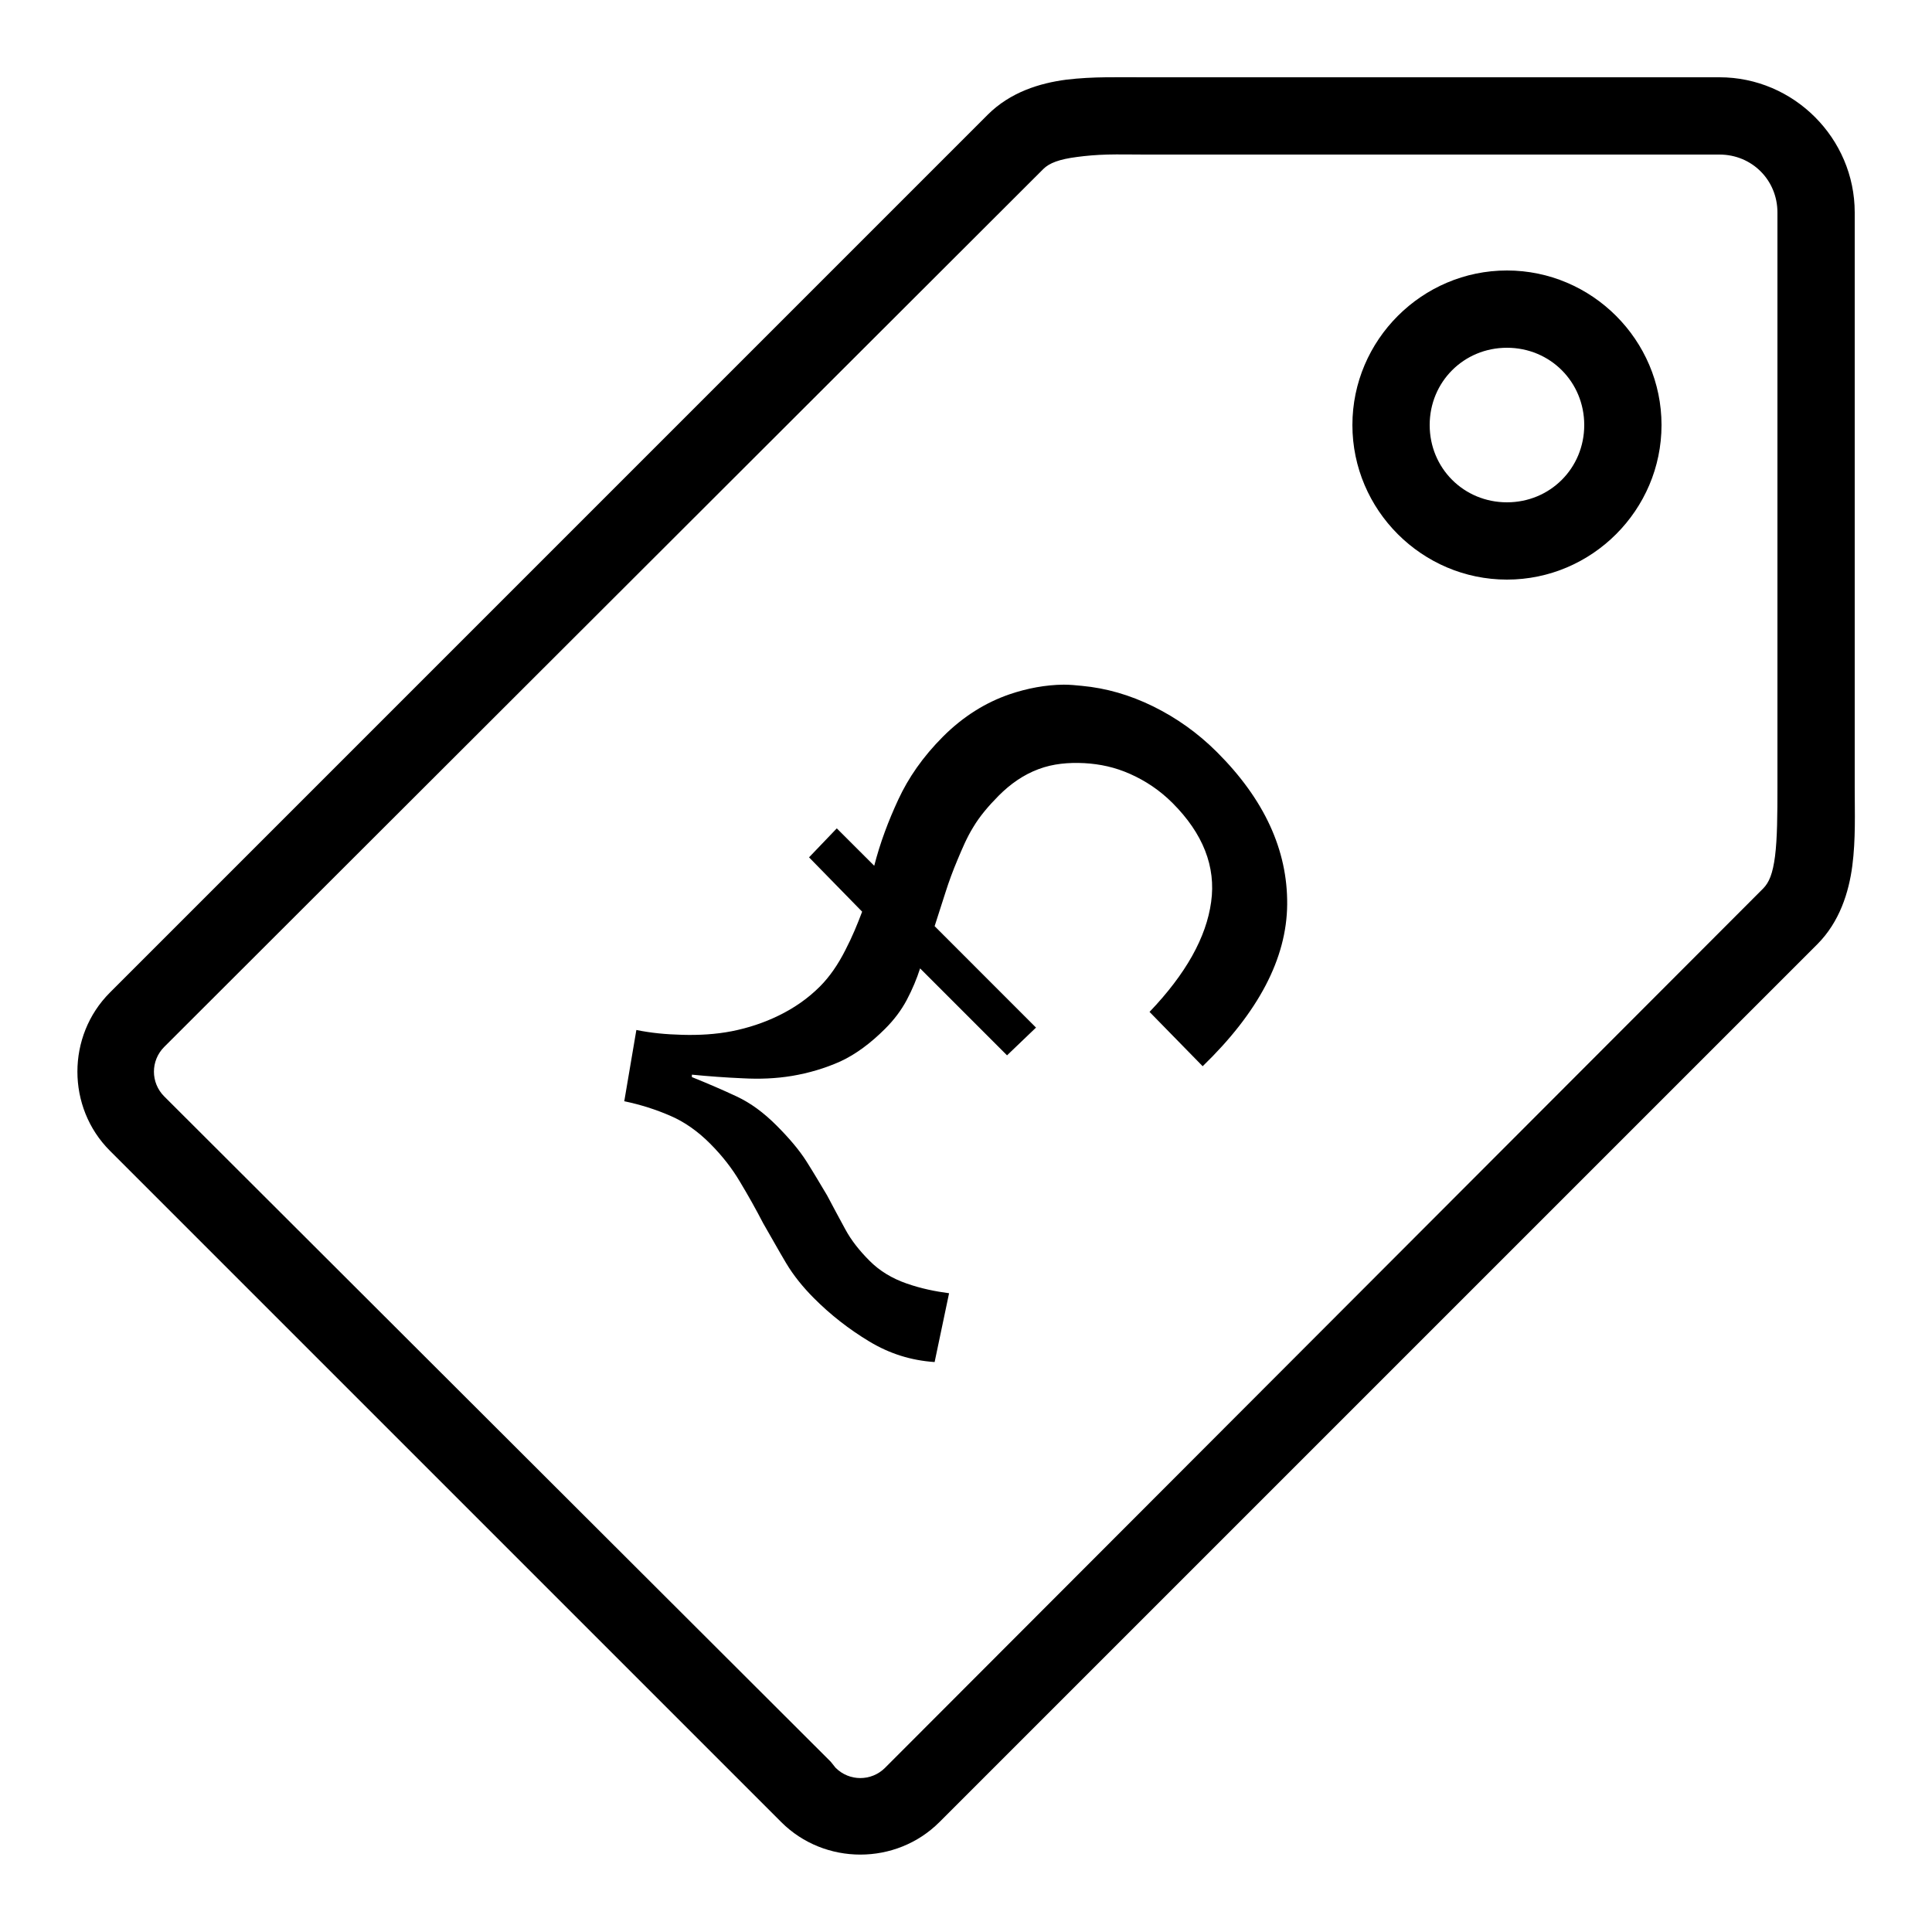 <svg xmlns="http://www.w3.org/2000/svg"  viewBox="0 0 50 50" width="50px" height="50px"><path d="M 28.625 2 C 28.285 2.004 27.941 2.02 27.594 2.062 C 26.902 2.152 26.145 2.387 25.562 2.969 L 2.844 25.688 C 1.723 26.809 1.723 28.66 2.844 29.781 L 20.219 47.156 C 21.34 48.277 23.191 48.277 24.312 47.156 L 47.031 24.438 C 47.609 23.859 47.848 23.094 47.938 22.406 C 48.027 21.719 48 21.039 48 20.375 L 48 5.5 C 48 3.578 46.422 2 44.5 2 L 29.625 2 C 29.301 2 28.965 1.996 28.625 2 Z M 28.656 4 C 28.949 3.992 29.285 4 29.625 4 L 44.5 4 C 45.34 4 46 4.66 46 5.5 L 46 20.375 C 46 21.07 45.996 21.699 45.938 22.156 C 45.879 22.613 45.785 22.84 45.625 23 L 22.906 45.75 C 22.551 46.105 21.98 46.105 21.625 45.75 L 21.5 45.594 L 4.25 28.375 C 3.895 28.02 3.895 27.449 4.25 27.094 L 27 4.375 C 27.156 4.219 27.414 4.121 27.875 4.062 C 28.105 4.031 28.363 4.008 28.656 4 Z M 39 7 C 36.801 7 35 8.801 35 11 C 35 13.199 36.801 15 39 15 C 41.199 15 43 13.199 43 11 C 43 8.801 41.199 7 39 7 Z M 39 9 C 40.117 9 41 9.883 41 11 C 41 12.117 40.117 13 39 13 C 37.883 13 37 12.117 37 11 C 37 9.883 37.883 9 39 9 Z M 27.531 17.719 C 27.062 17.723 26.586 17.812 26.125 17.969 C 25.512 18.18 24.934 18.535 24.406 19.062 C 23.879 19.59 23.508 20.133 23.25 20.688 C 22.992 21.242 22.777 21.812 22.625 22.406 L 21.656 21.438 L 20.938 22.188 L 22.312 23.594 C 22.191 23.914 22.062 24.234 21.875 24.594 C 21.691 24.957 21.473 25.277 21.219 25.531 C 20.898 25.852 20.539 26.094 20.156 26.281 C 19.773 26.469 19.359 26.605 18.938 26.688 C 18.516 26.77 18.086 26.793 17.656 26.781 C 17.23 26.77 16.852 26.734 16.469 26.656 L 16.156 28.5 C 16.57 28.586 16.977 28.715 17.344 28.875 C 17.711 29.031 18.059 29.277 18.375 29.594 C 18.691 29.91 18.949 30.242 19.156 30.594 C 19.367 30.945 19.562 31.293 19.75 31.656 C 19.961 32.02 20.148 32.359 20.344 32.688 C 20.539 33.016 20.789 33.32 21.062 33.594 C 21.488 34.023 21.973 34.402 22.5 34.719 C 23.027 35.035 23.574 35.207 24.188 35.25 L 24.562 33.469 C 24.211 33.422 23.852 33.352 23.469 33.219 C 23.086 33.086 22.762 32.891 22.5 32.625 C 22.246 32.371 22.031 32.102 21.875 31.812 C 21.715 31.523 21.559 31.223 21.406 30.938 C 21.242 30.664 21.07 30.371 20.875 30.062 C 20.68 29.754 20.41 29.441 20.094 29.125 C 19.766 28.797 19.43 28.547 19.062 28.375 C 18.695 28.203 18.312 28.039 17.906 27.875 L 17.906 27.812 C 18.344 27.855 18.781 27.887 19.219 27.906 C 19.656 27.93 20.078 27.914 20.5 27.844 C 20.922 27.773 21.352 27.648 21.75 27.469 C 22.148 27.285 22.535 26.996 22.906 26.625 C 23.137 26.395 23.324 26.148 23.469 25.875 C 23.613 25.602 23.727 25.328 23.812 25.062 L 26.062 27.312 L 26.812 26.594 L 24.188 23.969 C 24.285 23.672 24.379 23.379 24.469 23.094 C 24.559 22.809 24.664 22.527 24.781 22.25 C 24.898 21.973 25.016 21.684 25.188 21.406 C 25.355 21.125 25.582 20.859 25.844 20.594 C 26.152 20.285 26.488 20.051 26.875 19.906 C 27.258 19.762 27.656 19.73 28.062 19.75 C 28.469 19.773 28.855 19.855 29.25 20.031 C 29.645 20.207 30.016 20.453 30.344 20.781 C 31.133 21.57 31.473 22.43 31.344 23.344 C 31.219 24.258 30.691 25.203 29.75 26.188 L 31.125 27.594 C 32.562 26.203 33.301 24.809 33.312 23.406 C 33.324 22 32.719 20.688 31.5 19.469 C 30.996 18.965 30.445 18.578 29.844 18.281 C 29.238 17.984 28.629 17.809 28 17.75 C 27.844 17.734 27.688 17.719 27.531 17.719 Z"/></svg>